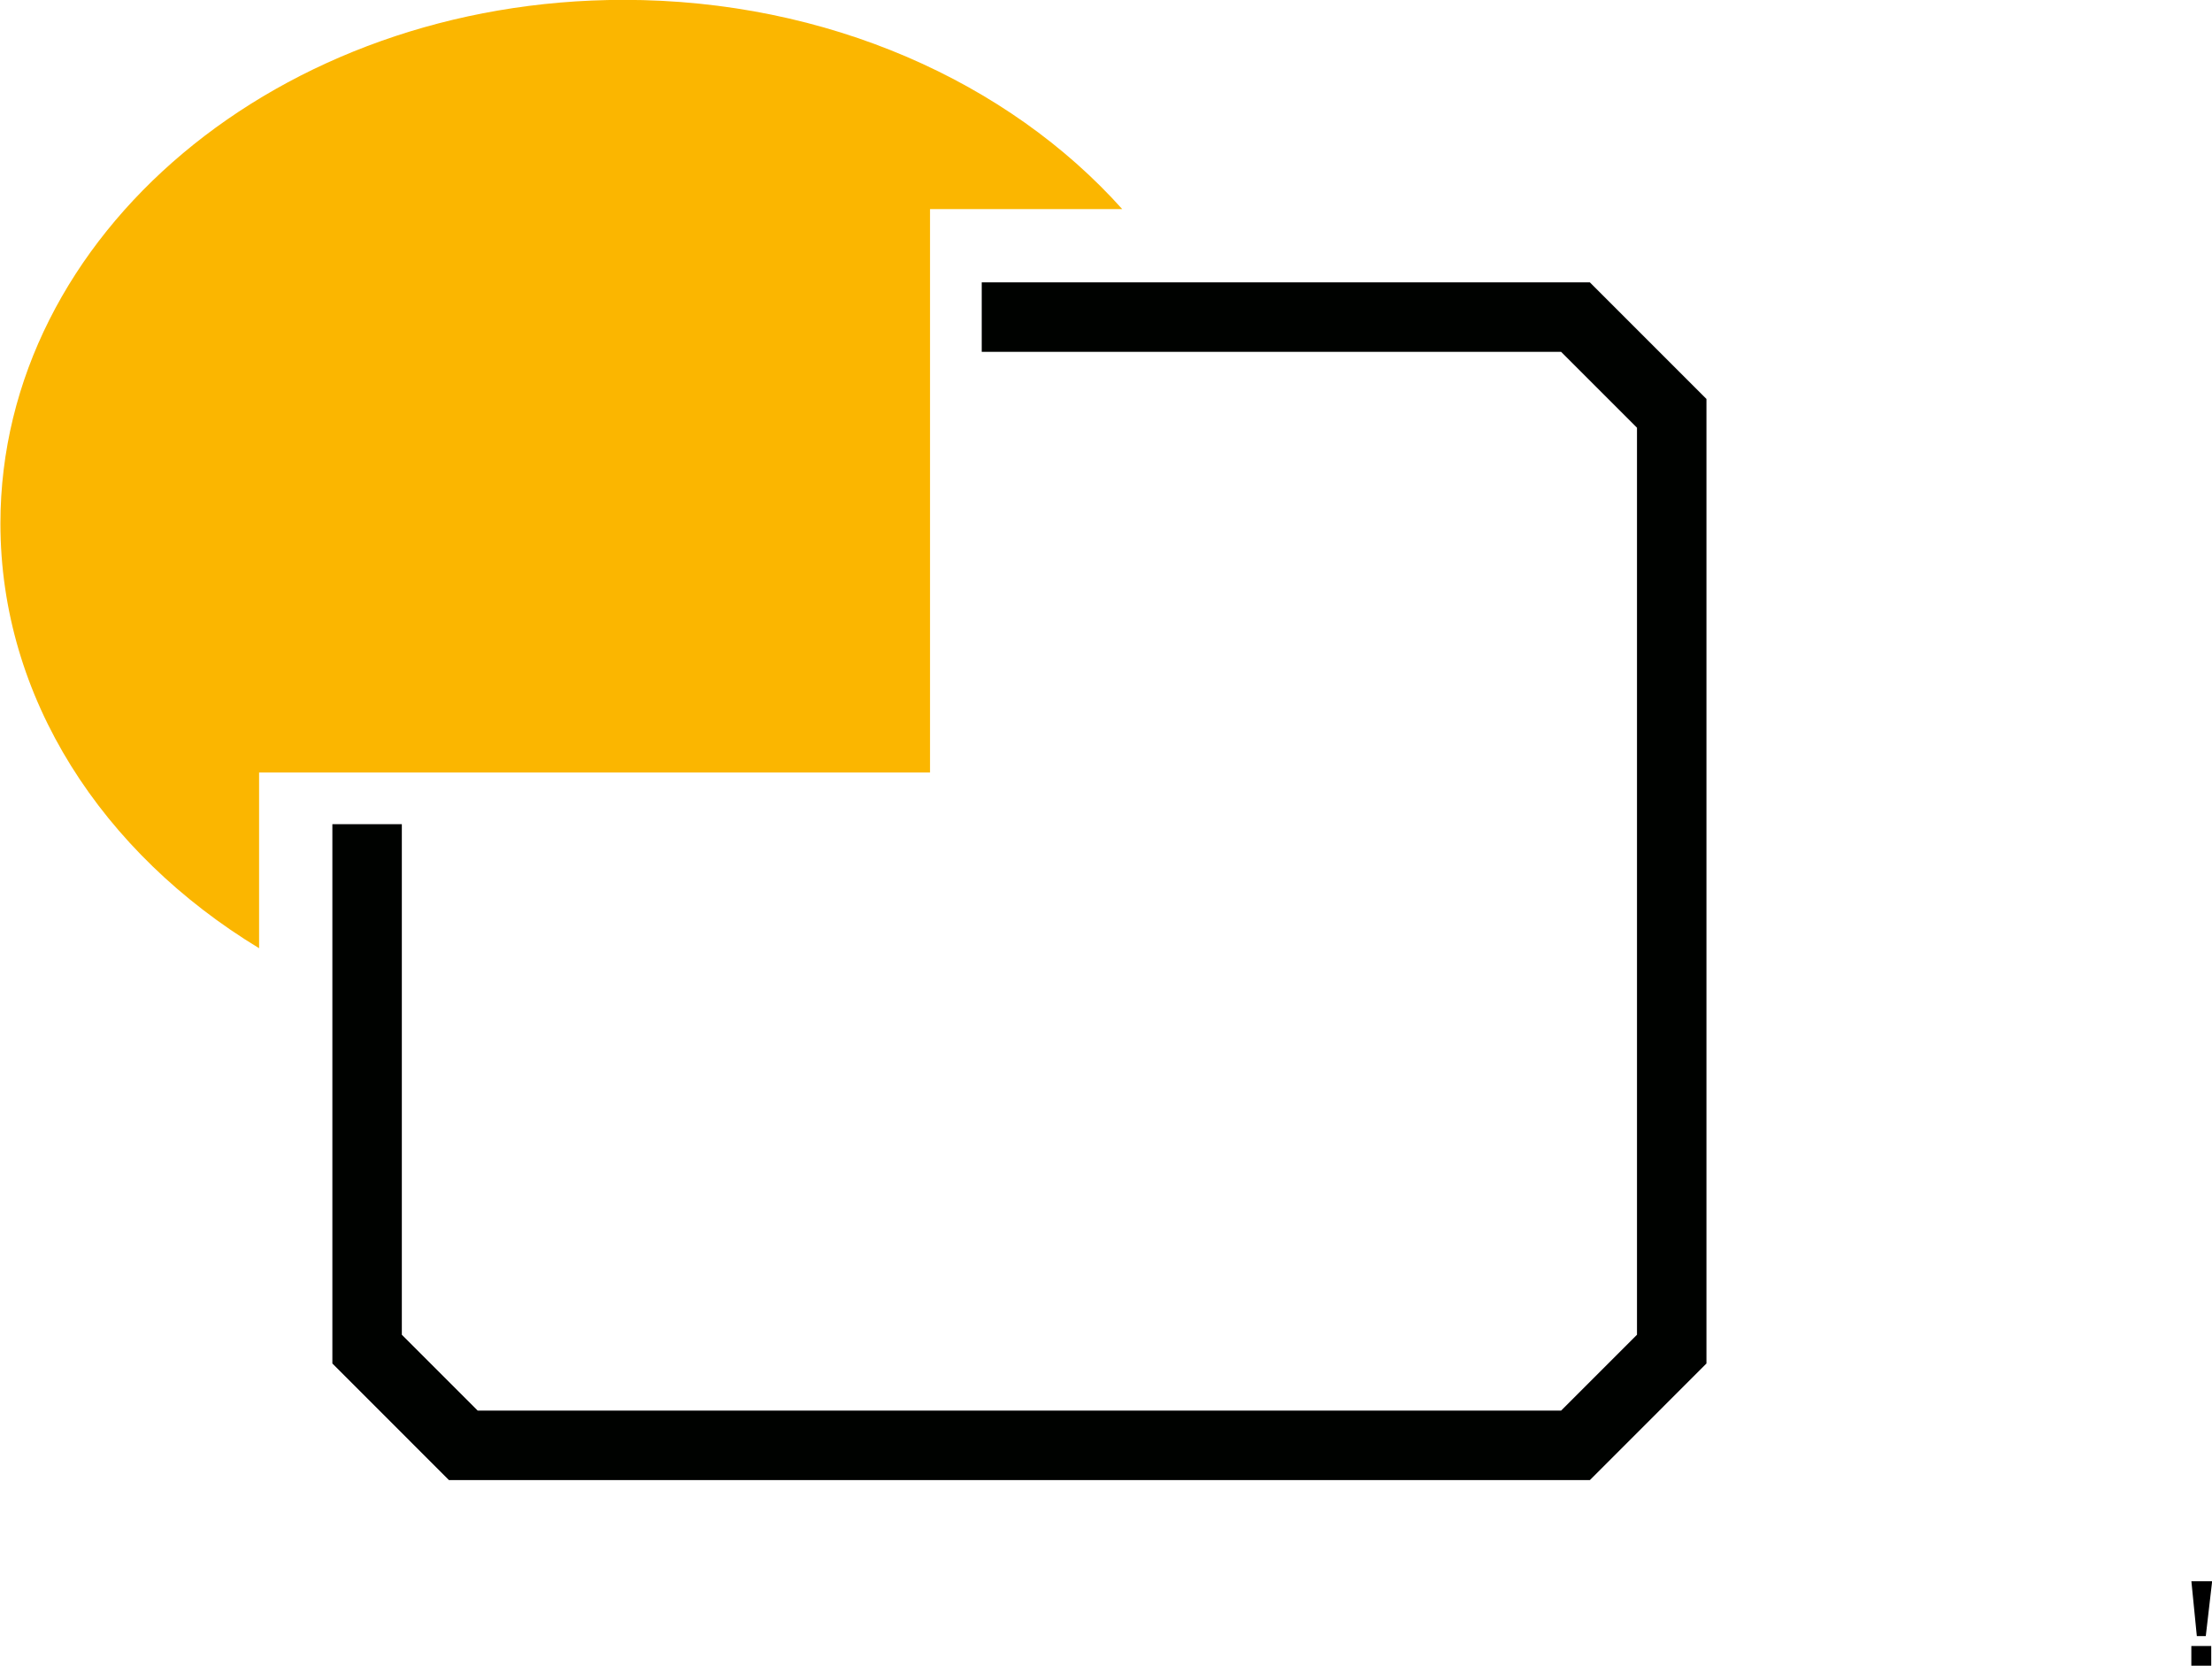 <?xml version="1.0" encoding="UTF-8"?>
<svg xmlns="http://www.w3.org/2000/svg" xmlns:xlink="http://www.w3.org/1999/xlink" width="520.2pt" height="391.8pt" viewBox="0 0 520.2 391.8" version="1.1">
<defs>
<clipPath id="clip1">
  <path d="M 515 371 L 520.199 371 L 520.199 391.801 L 515 391.801 Z M 515 371 "/>
</clipPath>
</defs>
<g id="surface1">
<path style=" stroke:none;fill-rule:evenodd;fill:rgb(0%,0.784%,0%);fill-opacity:1;" d="M 230.875 66.41 L 373.895 66.41 L 401.309 93.828 L 401.309 320.672 L 373.895 348.09 L 105.578 348.09 L 78.164 320.672 L 78.164 193.836 L 94.5 193.836 L 94.5 313.91 L 112.344 331.754 L 367.129 331.754 L 384.973 313.91 L 384.973 100.59 L 367.129 82.746 L 230.875 82.746 Z M 230.875 66.41 "/>
<path style=" stroke:none;fill-rule:evenodd;fill:rgb(98.438%,71.289%,0%);fill-opacity:1;" d="M 146.688 -0.031 C 194.613 -0.031 237.168 19.297 263.914 49.176 L 218.715 49.176 L 218.715 181.676 L 60.93 181.676 L 60.93 223.004 C 24.082 200.633 0.098 164.234 0.098 123.121 C 0.098 55.105 65.727 -0.031 146.688 -0.031 Z M 146.688 -0.031 "/>
<g clip-path="url(#clip1)" clip-rule="nonzero">
<path style=" stroke:none;fill-rule:evenodd;fill:rgb(0%,0%,0%);fill-opacity:1;" d="M 515.34 387.117 L 520.02 387.117 L 520.02 391.742 L 515.34 391.742 Z M 515.352 371.883 L 520.234 371.883 L 518.738 384.785 L 516.633 384.785 Z M 515.352 371.883 "/>
</g>
</g>
</svg>

